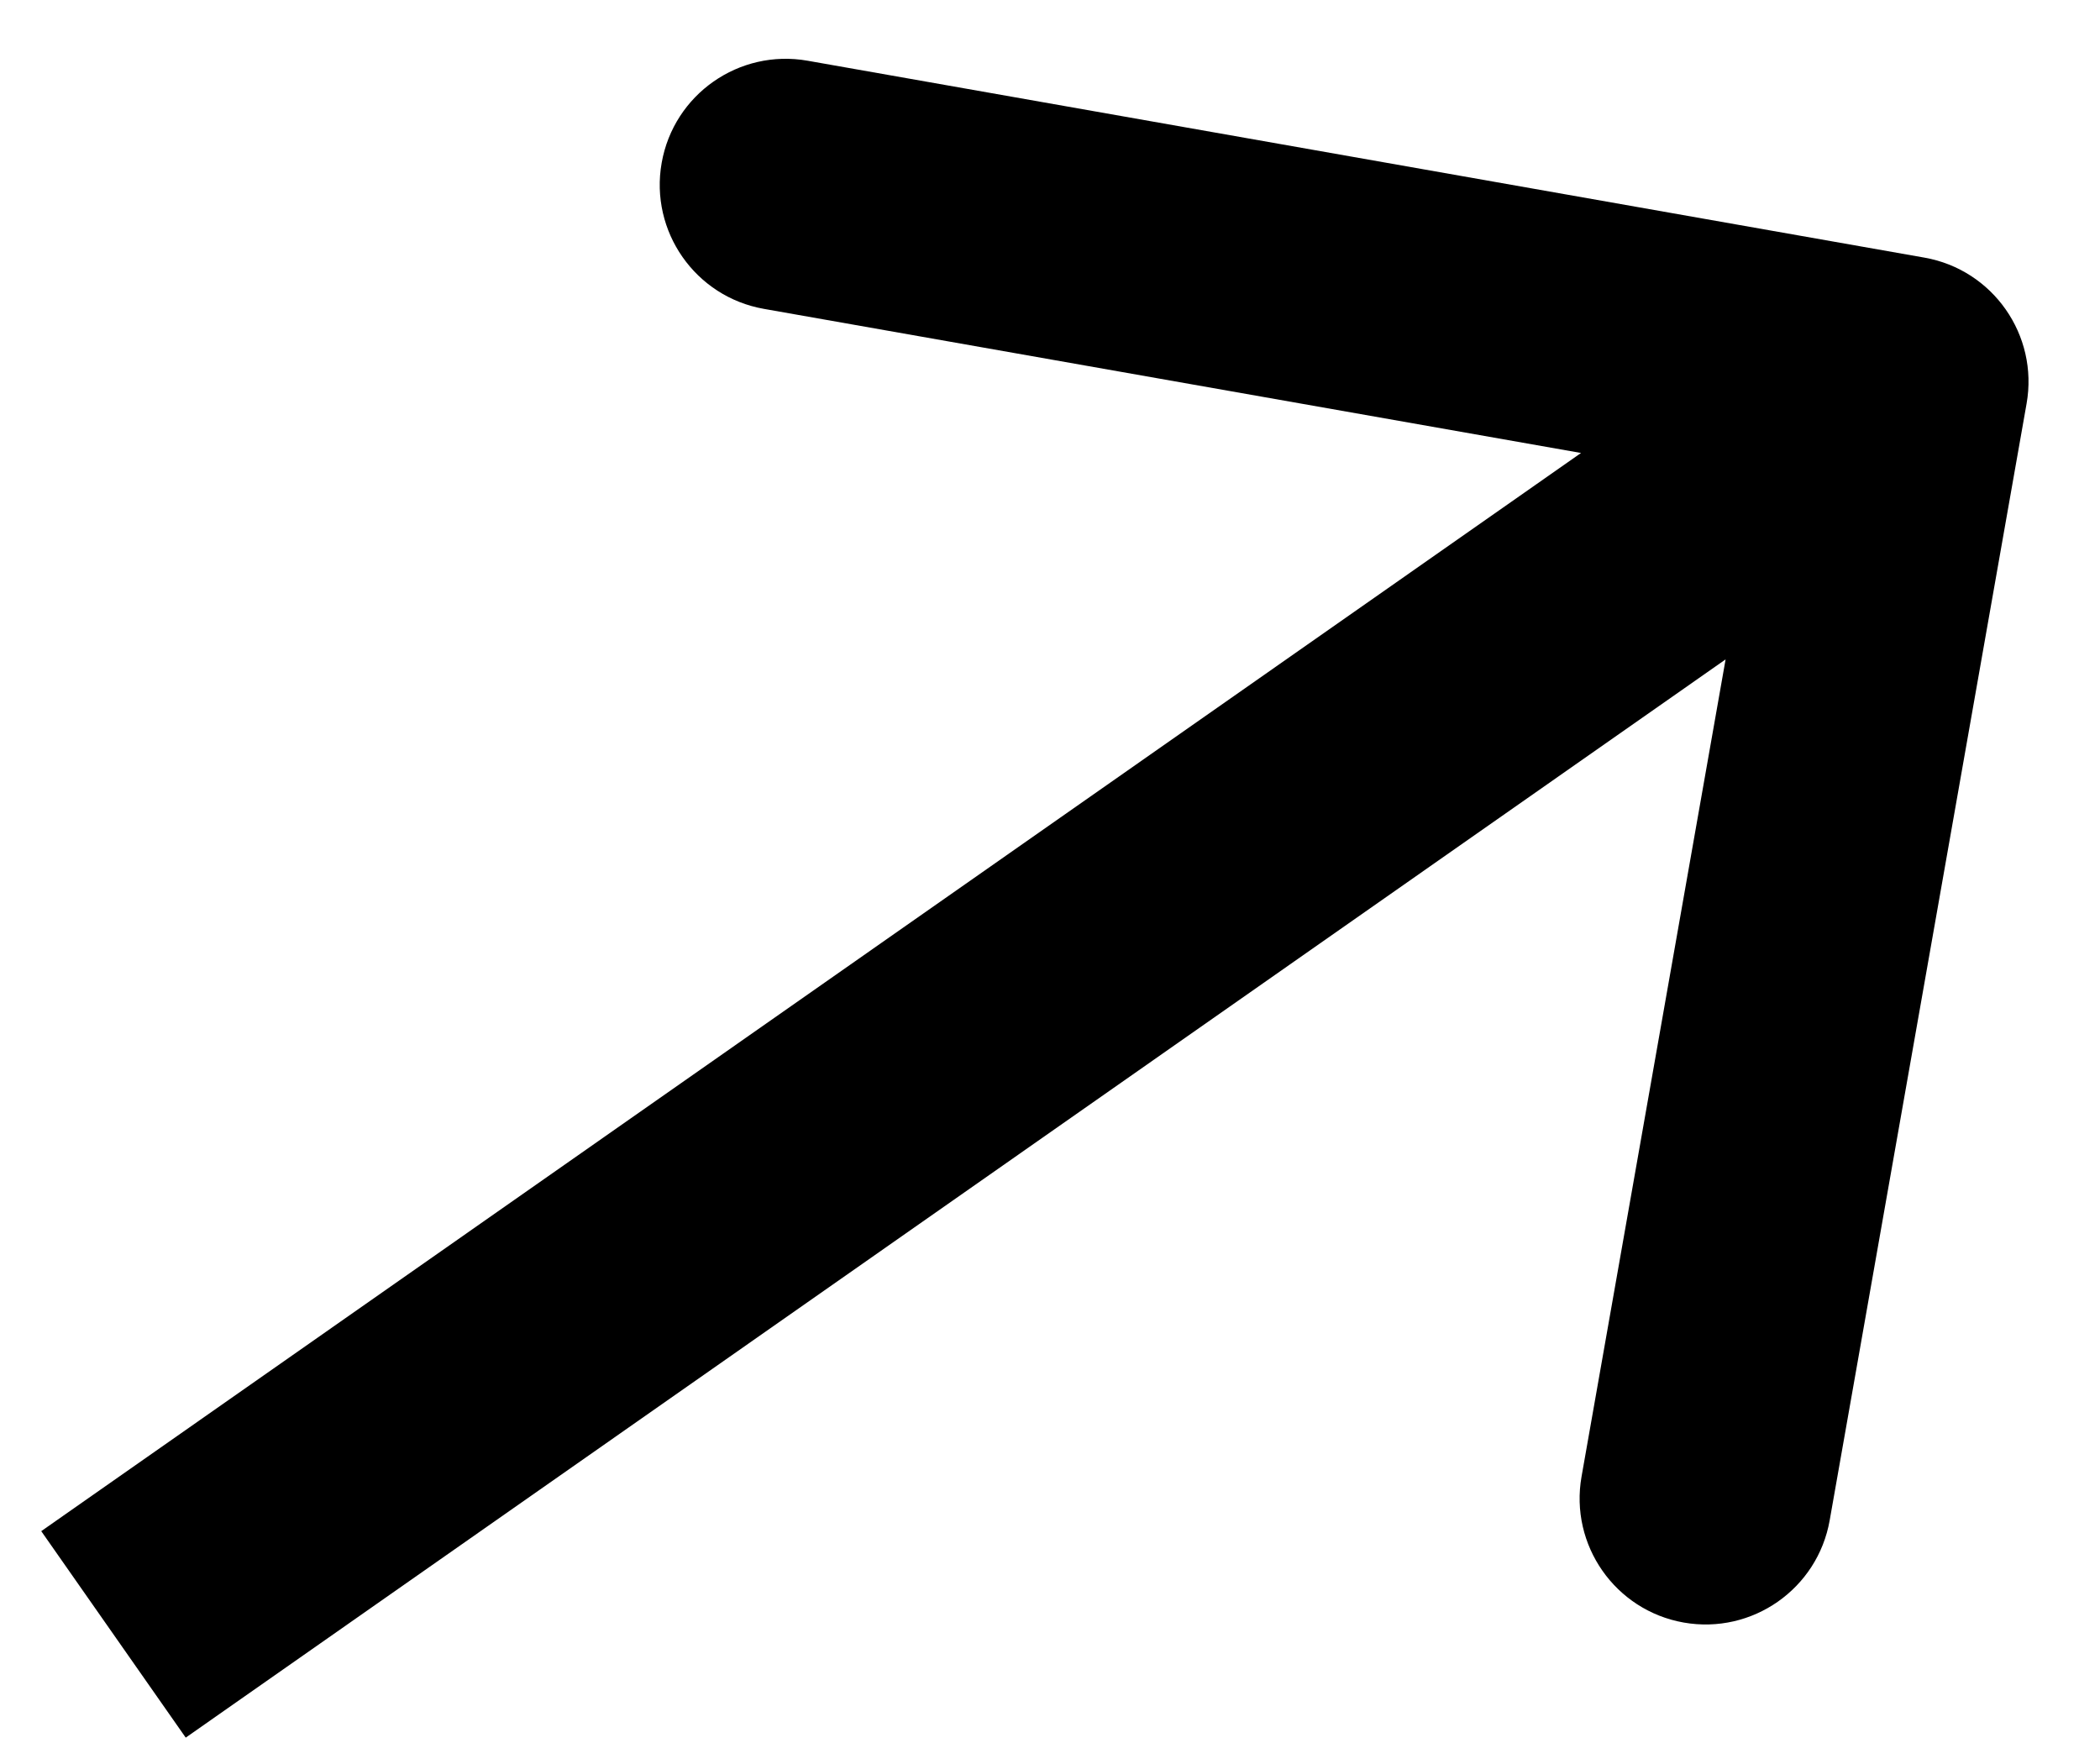 <svg width="25" height="21" viewBox="0 0 25 21" fill="none" xmlns="http://www.w3.org/2000/svg">
<path d="M24.126 4.805C24.27 3.989 23.725 3.211 22.91 3.067L9.615 0.723C8.799 0.579 8.021 1.123 7.877 1.939C7.733 2.755 8.278 3.533 9.094 3.677L20.911 5.761L18.828 17.578C18.684 18.394 19.229 19.172 20.044 19.316C20.86 19.46 21.638 18.915 21.782 18.099L24.126 4.805ZM2.211 20.686L23.509 5.773L21.789 3.315L0.491 18.228L2.211 20.686Z" fill="black"/>
</svg>
